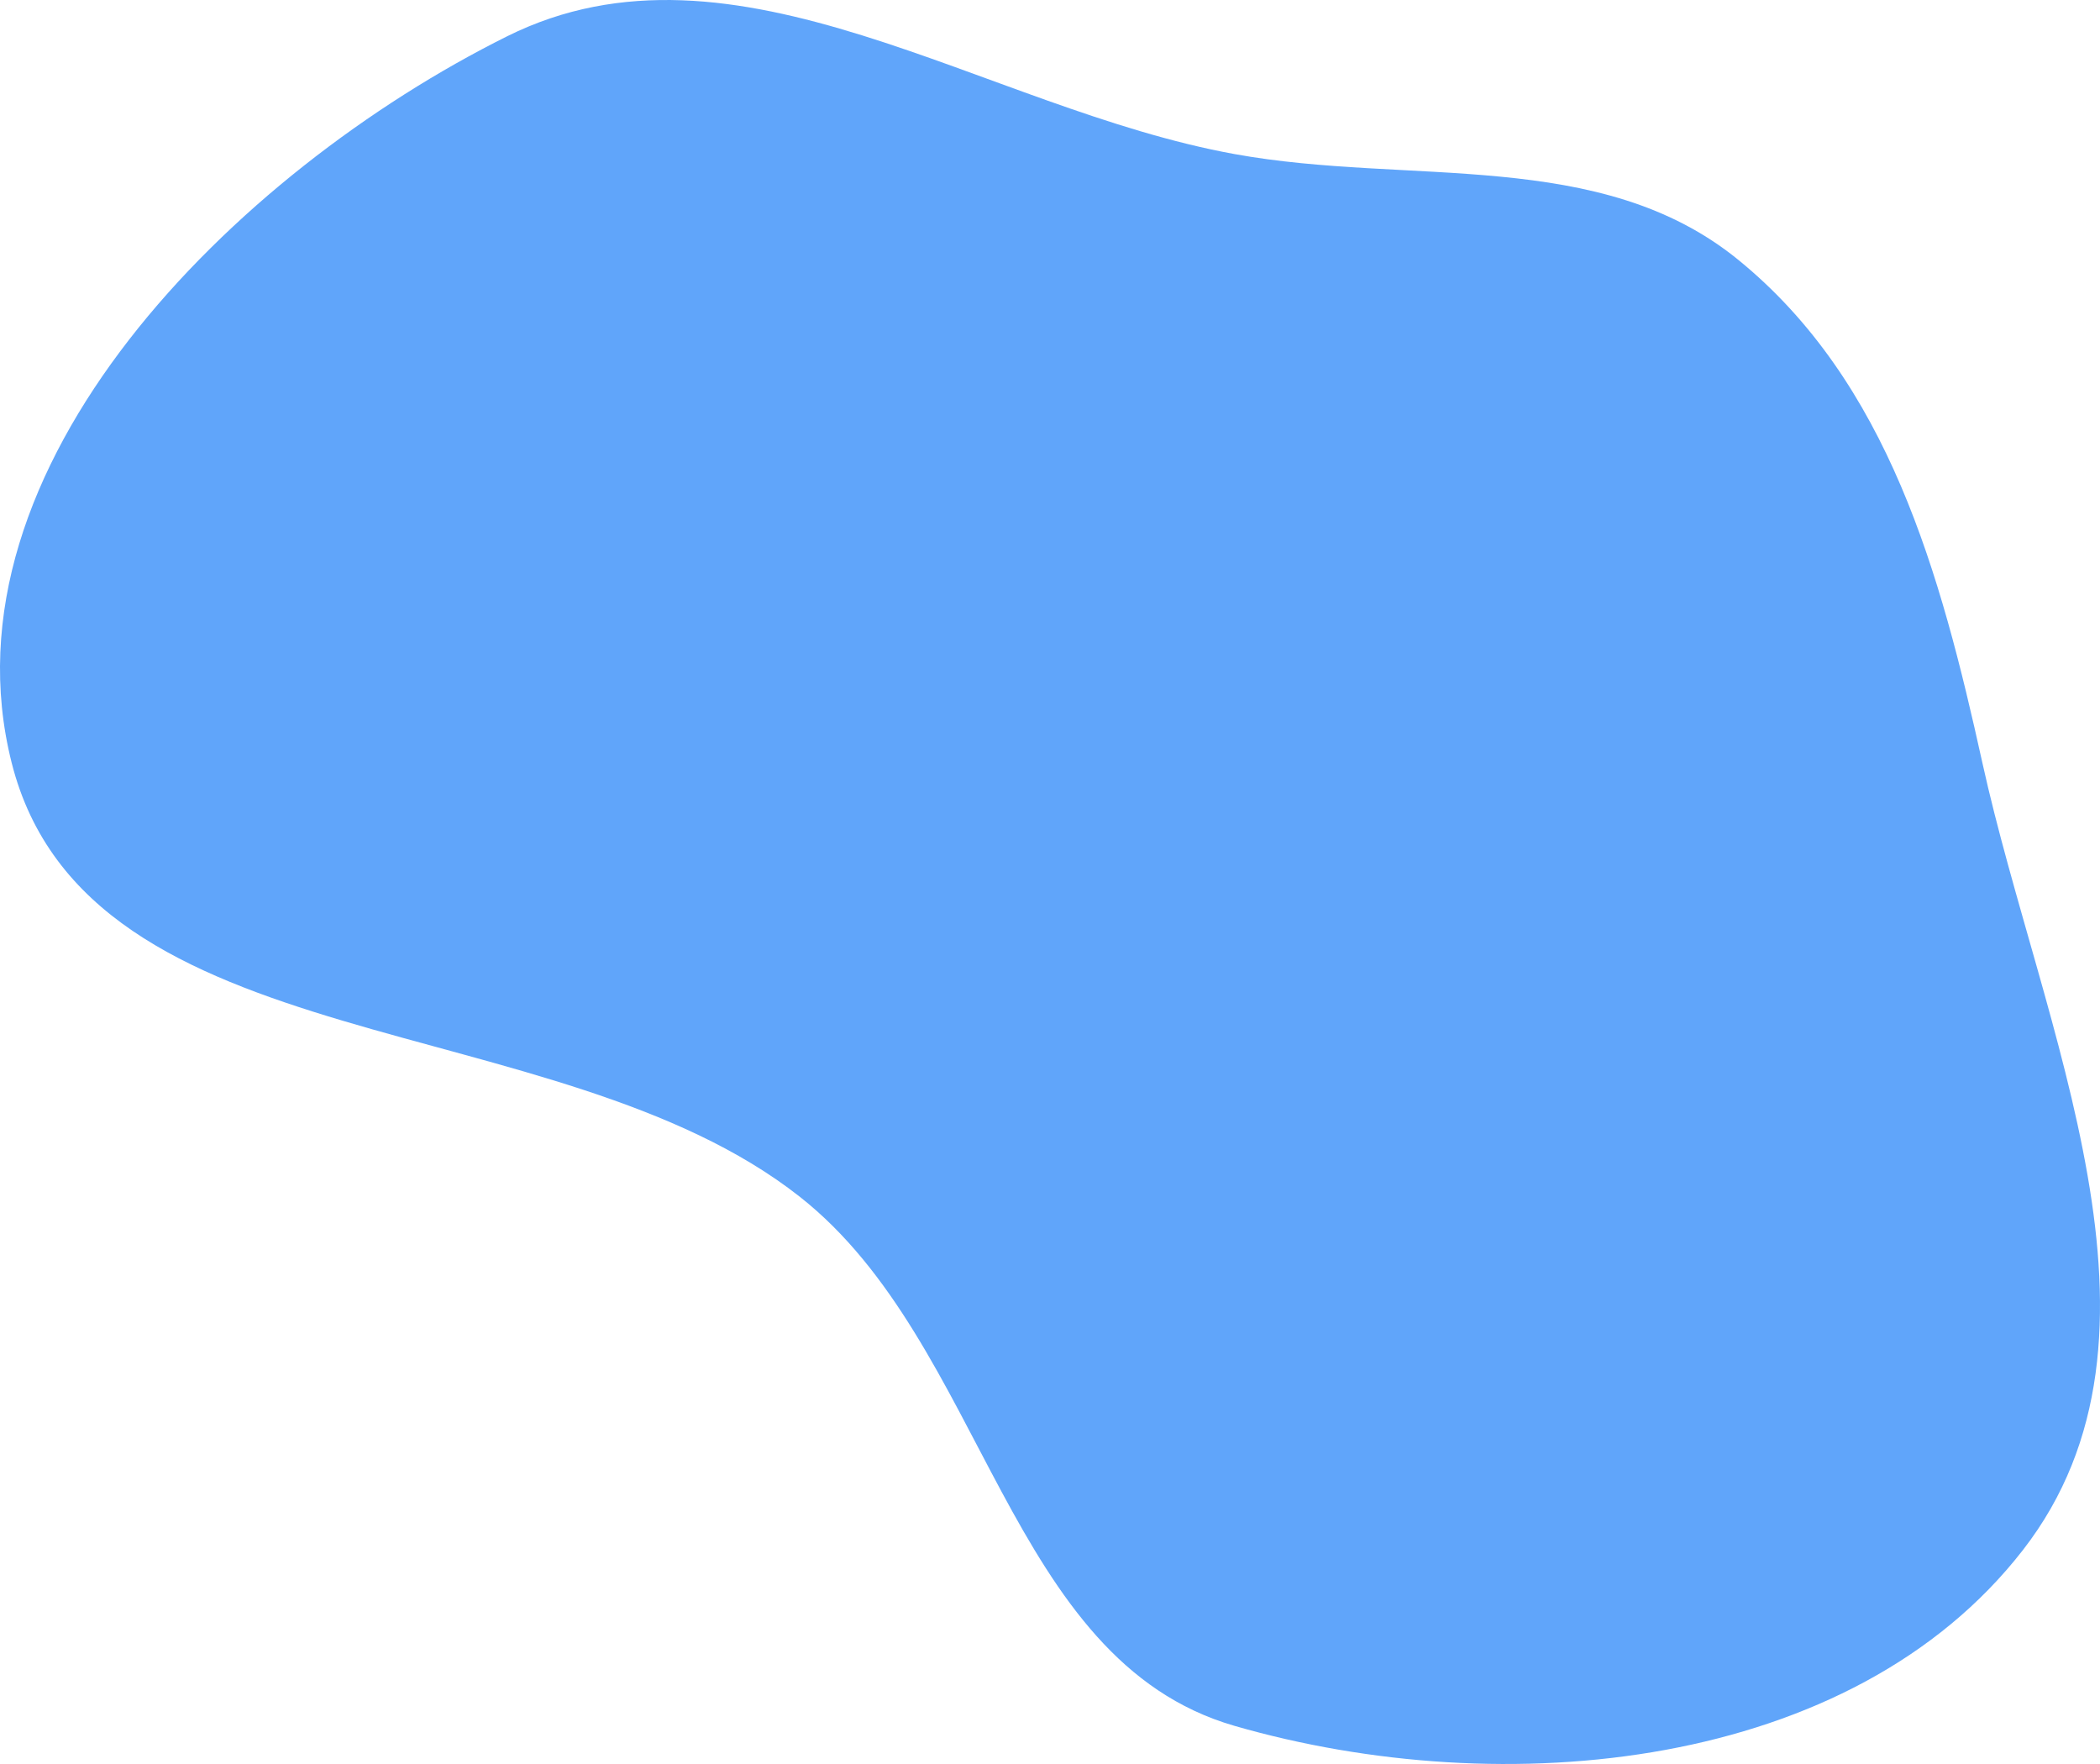 <svg width="475" height="399" viewBox="0 0 475 399" fill="none" xmlns="http://www.w3.org/2000/svg">
<path fill-rule="evenodd" clip-rule="evenodd" d="M279.234 34.849C318.92 42.053 361.882 33.298 393.15 58.745C427.159 86.422 438.946 129.725 448.389 172.51C461.708 232.857 495.482 301.77 457.565 350.604C418.766 400.575 340.059 407.94 279.234 390.372C227.636 375.47 223.087 303.919 180.913 270.701C125.518 227.069 19.863 240.833 2.632 172.51C-14.217 105.706 52.97 38.933 114.711 8.206C166.403 -17.521 222.409 24.535 279.234 34.849Z" fill="#60A5FA"/>
</svg>
